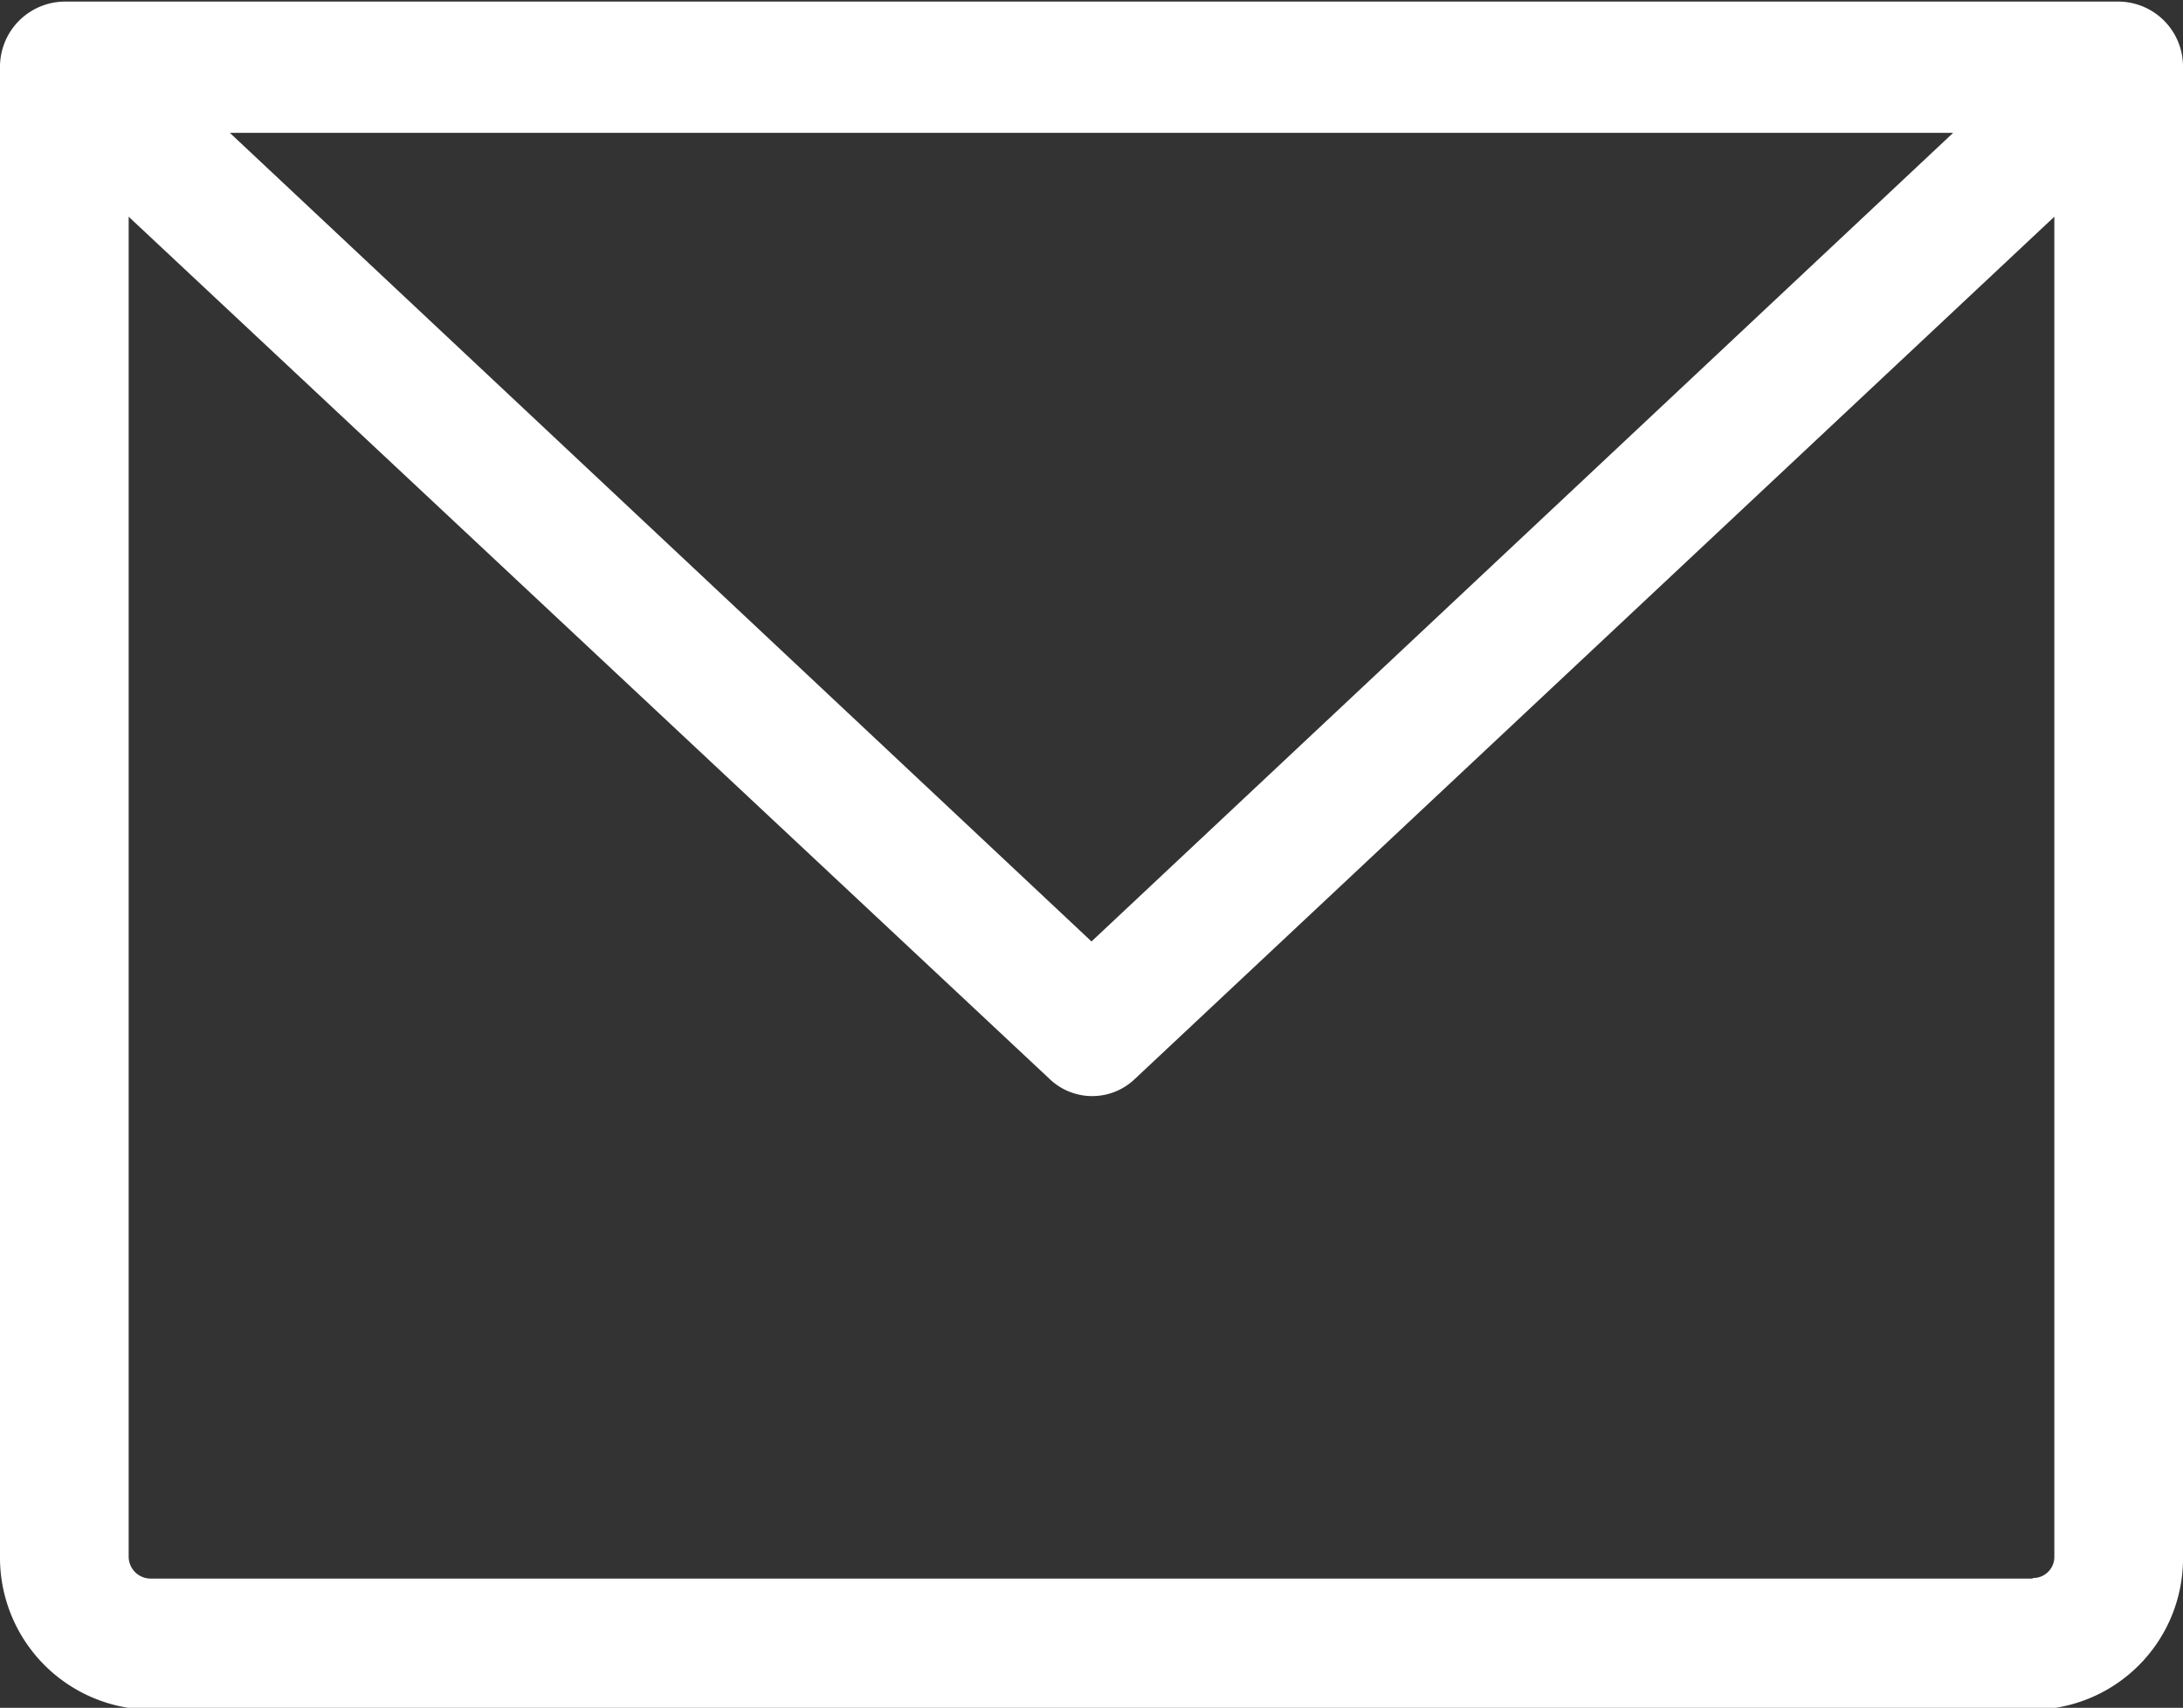 <svg xmlns="http://www.w3.org/2000/svg" width="15.1" height="11.813" viewBox="0 0 15.1 11.813">
  <rect x="0" y="0" width="15.1" height="11.813" fill="#333333" stroke="none"/>
  <defs>
    <style>
      .cls-1 {
        fill: #fff;
        fill-rule: evenodd;
      }
    </style>
  </defs>
  <path id="contact.svg" class="cls-1" d="M1028.97,47.136h-14.21a0.451,0.451,0,0,0-.45.455v10.3a1.052,1.052,0,0,0,1.04,1.06h13.02a1.046,1.046,0,0,0,1.04-1.06v-10.3A0.449,0.449,0,0,0,1028.97,47.136Zm-1.15.908-5.96,5.593-5.96-5.593h11.92Zm0.55,10h-13.02a0.152,0.152,0,0,1-.15-0.151V48.624l6.37,5.964a0.426,0.426,0,0,0,.59,0l6.36-5.964v9.265A0.146,0.146,0,0,1,1028.37,58.04Z" transform="translate(-1014.31 -47.125)"/>
</svg>
